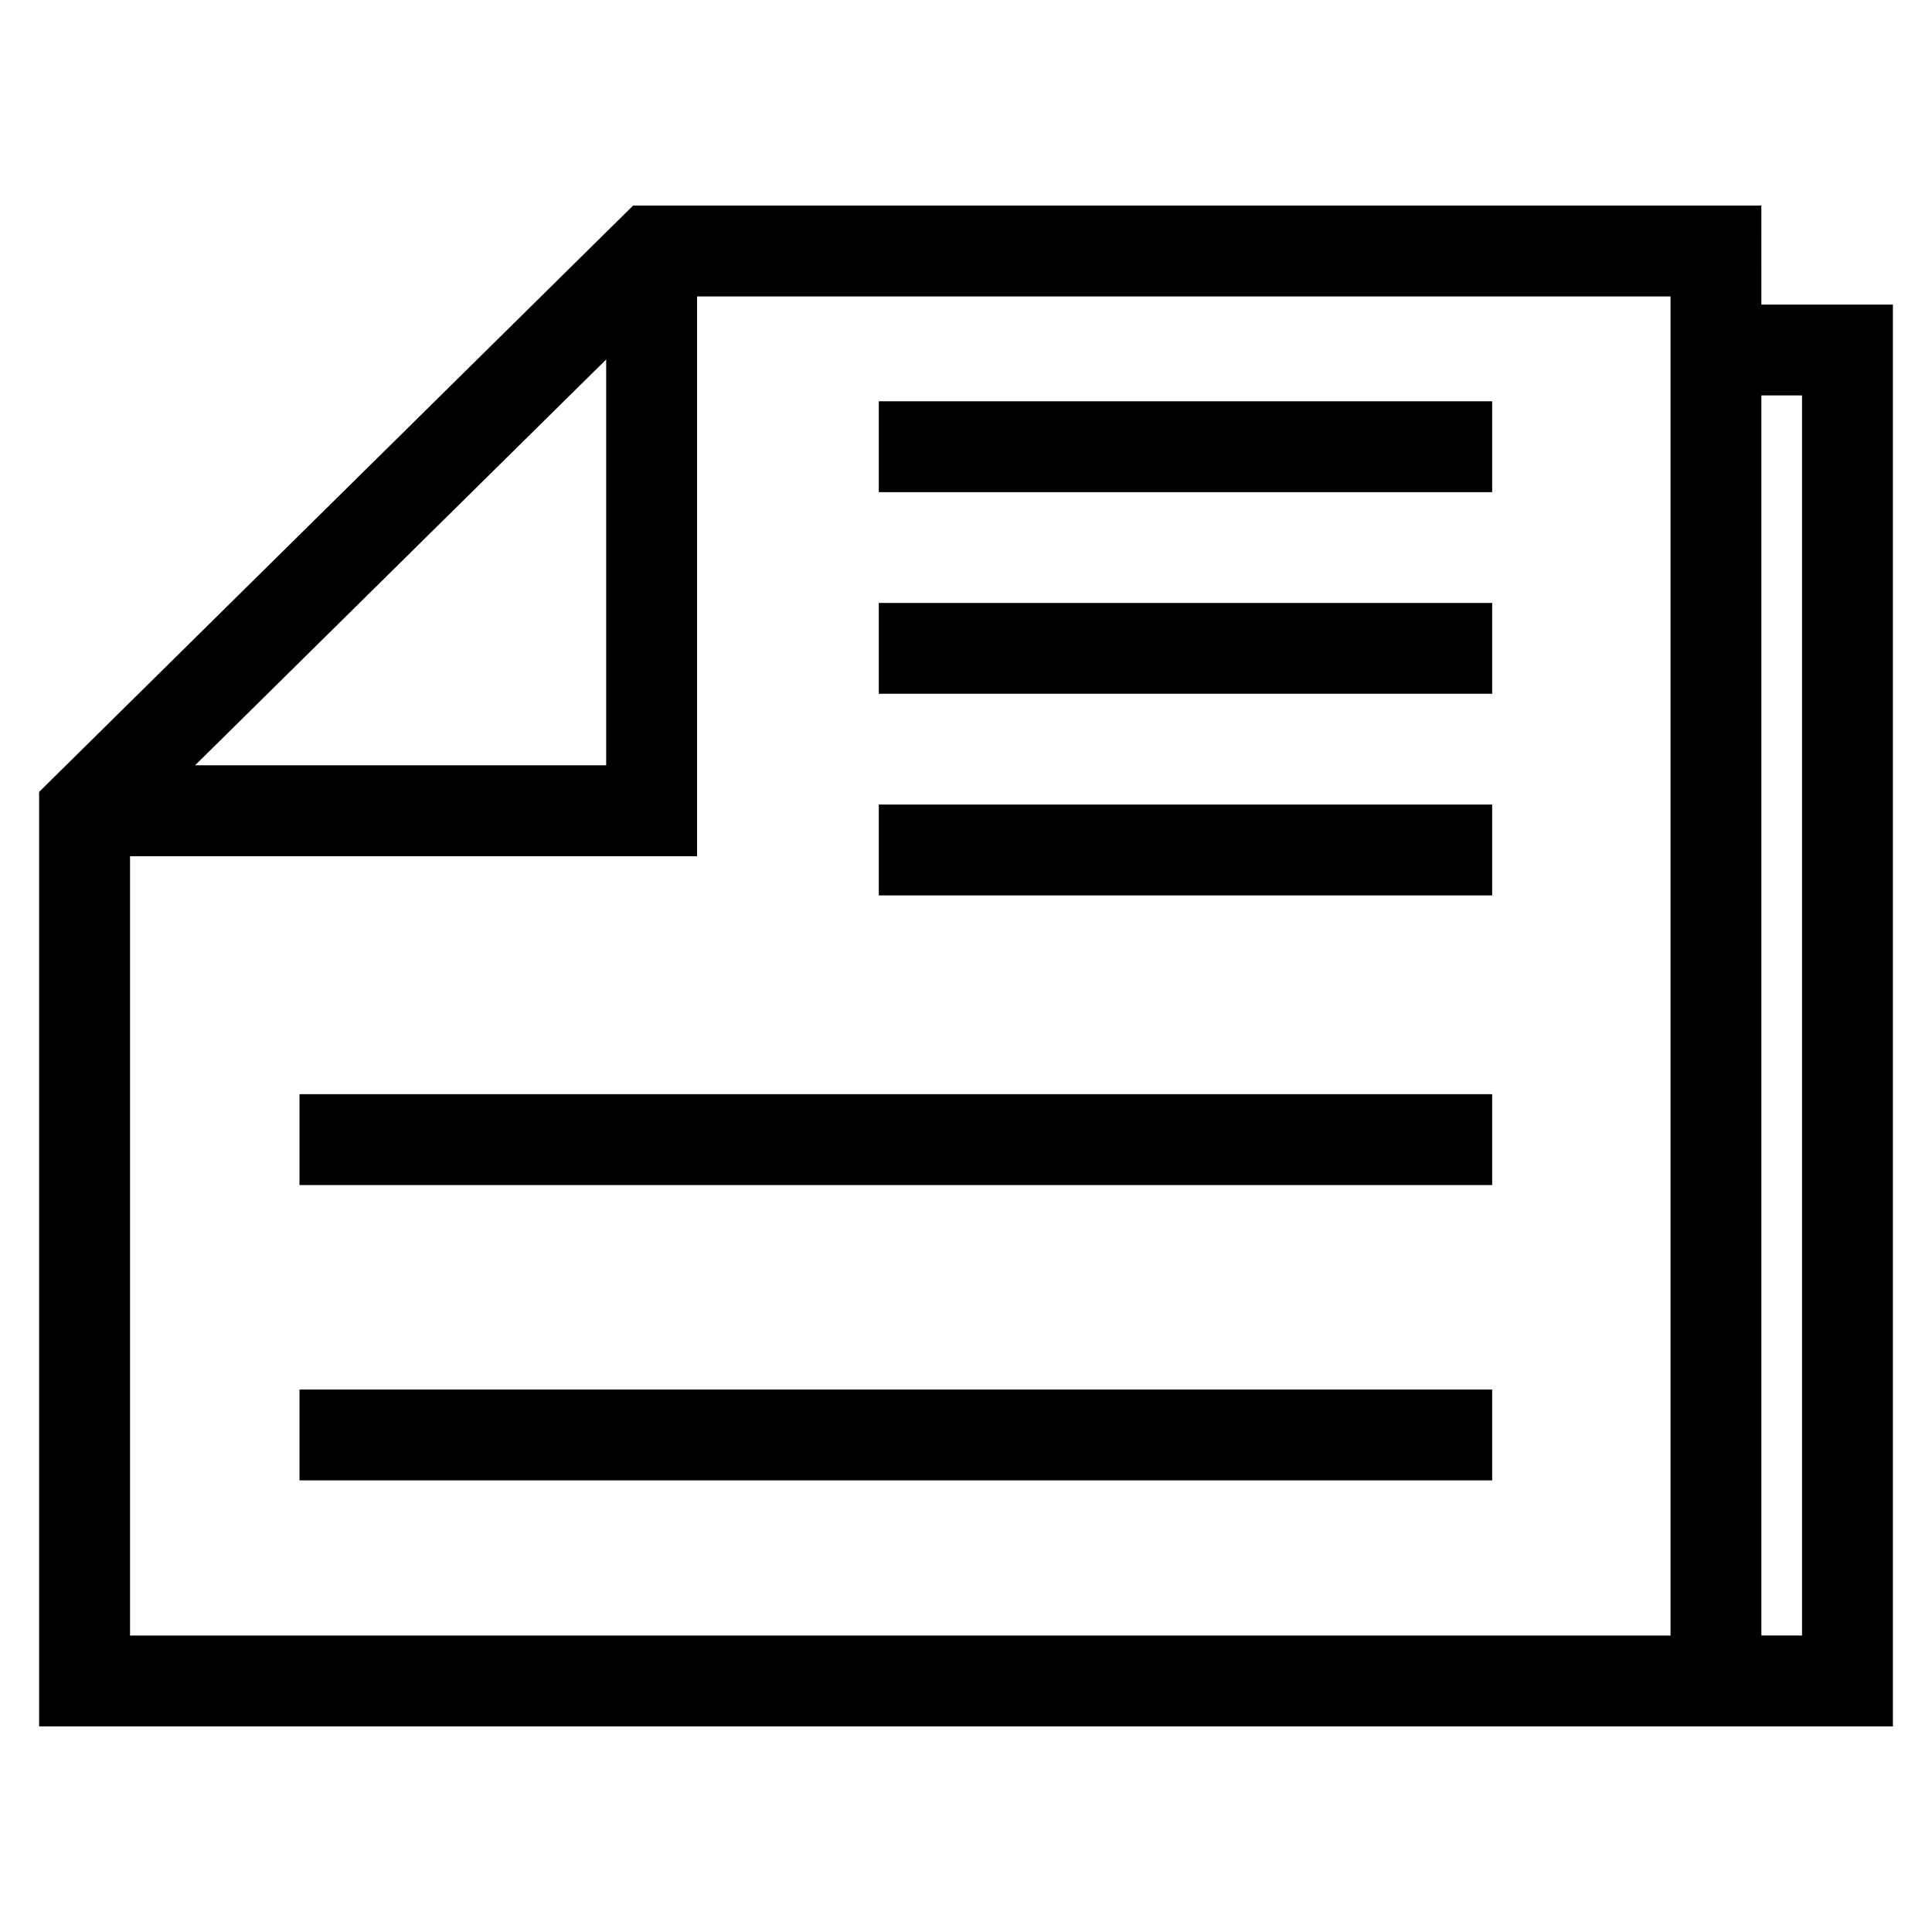 <?xml version="1.0" encoding="UTF-8"?>
<!-- Uploaded to: SVG Repo, www.svgrepo.com, Generator: SVG Repo Mixer Tools -->
<svg fill="#000000" width="800px" height="800px" version="1.1" viewBox="144 144 512 512" xmlns="http://www.w3.org/2000/svg">
 <path d="m586.7 222.56h-257.97v148.34h-150.27v206.54h408.25v-354.88zm-363.33 289.68h316.07v24.082h-316.07zm0-78.27h316.07v24.082h-316.07zm153.52-76.758h162.55v24.082h-162.55zm0-53.43h162.55v24.082h-162.55zm0-53.438h162.55v24.082h-162.55zm-72.246-11.078-108.94 107.54h108.94zm306.14-14.551h34.852v376.79h-491.27v-247.64l157.42-155.39h298.99zm10.77 24.082h-10.77v328.63h10.77z"/>
</svg>